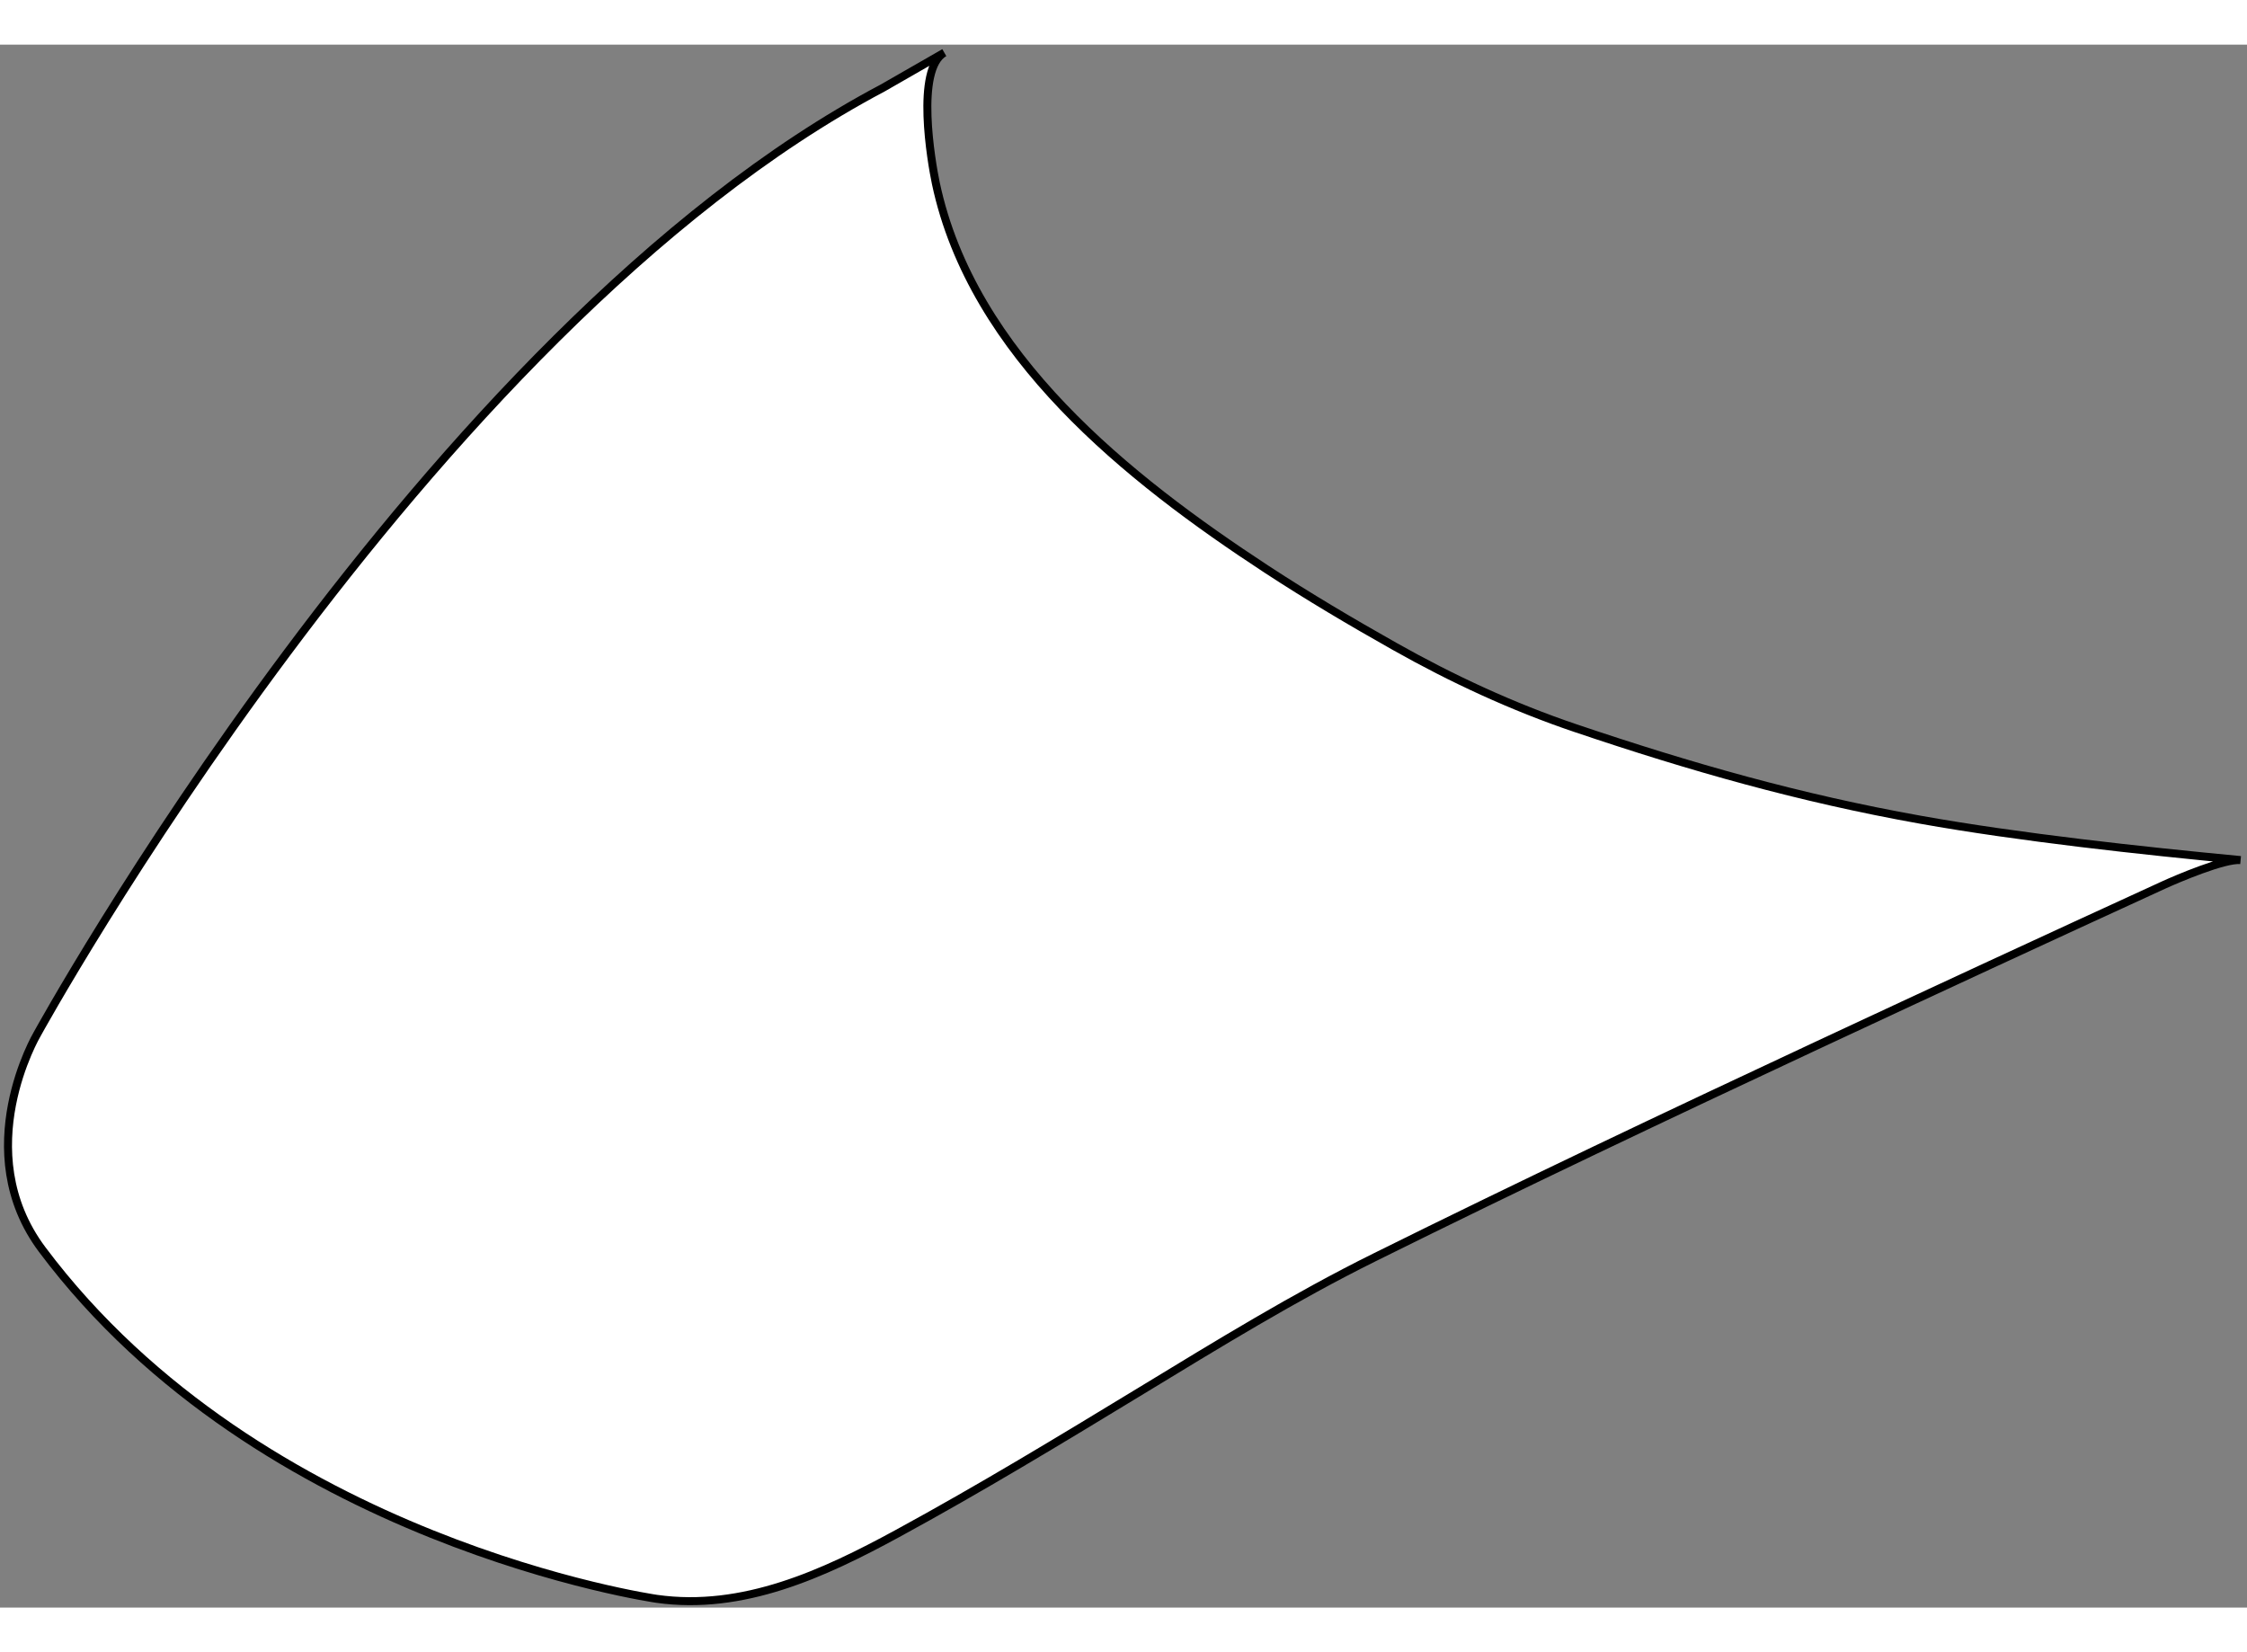<?xml version="1.0" encoding="utf-8"?>
<!-- Generator: Adobe Illustrator 15.1.0, SVG Export Plug-In . SVG Version: 6.00 Build 0)  -->
<!DOCTYPE svg PUBLIC "-//W3C//DTD SVG 1.1//EN" "http://www.w3.org/Graphics/SVG/1.1/DTD/svg11.dtd">
<svg version="1.1" xmlns="http://www.w3.org/2000/svg" xmlns:xlink="http://www.w3.org/1999/xlink" x="0px" y="0px" width="244.8px"
	 height="180px" viewBox="71.264 1.089 140.619 97.809" enable-background="new 0 0 244.8 180" xml:space="preserve">
	
<rect x="71.264" y="1.089" width="140.619" height="97.809" fill="#808080" stroke="none"/>
	
<g><path fill="#FFFFFF" stroke="#000000" stroke-width="0.5" d="M73.904,76.493c13.716,18.321,38.441,21.855,38.458,21.858
			c5.398,0.762,10.446-1.571,15.063-4.085c5.188-2.823,10.233-5.883,15.278-8.95c4.781-2.907,9.564-5.848,14.581-8.335
			c9.154-4.539,18.384-8.915,27.64-13.239c7.229-3.377,14.472-6.731,21.727-10.055c0.854-0.39,3.834-1.662,4.832-1.567
			c-6.246-0.594-13.864-1.422-20.044-2.527c-7.538-1.348-14.335-3.282-21.594-5.735c-3.927-1.328-7.712-3.083-11.318-5.118
			c-2.705-1.524-5.375-3.104-7.972-4.802c-8.706-5.697-18.443-13.42-20.726-24.176c-0.282-1.337-1.285-7.131,0.531-8.173
			l-3.866,2.218c-28.766,15.21-52.907,59.209-52.907,59.209S69.282,70.32,73.904,76.493z"></path></g>


</svg>